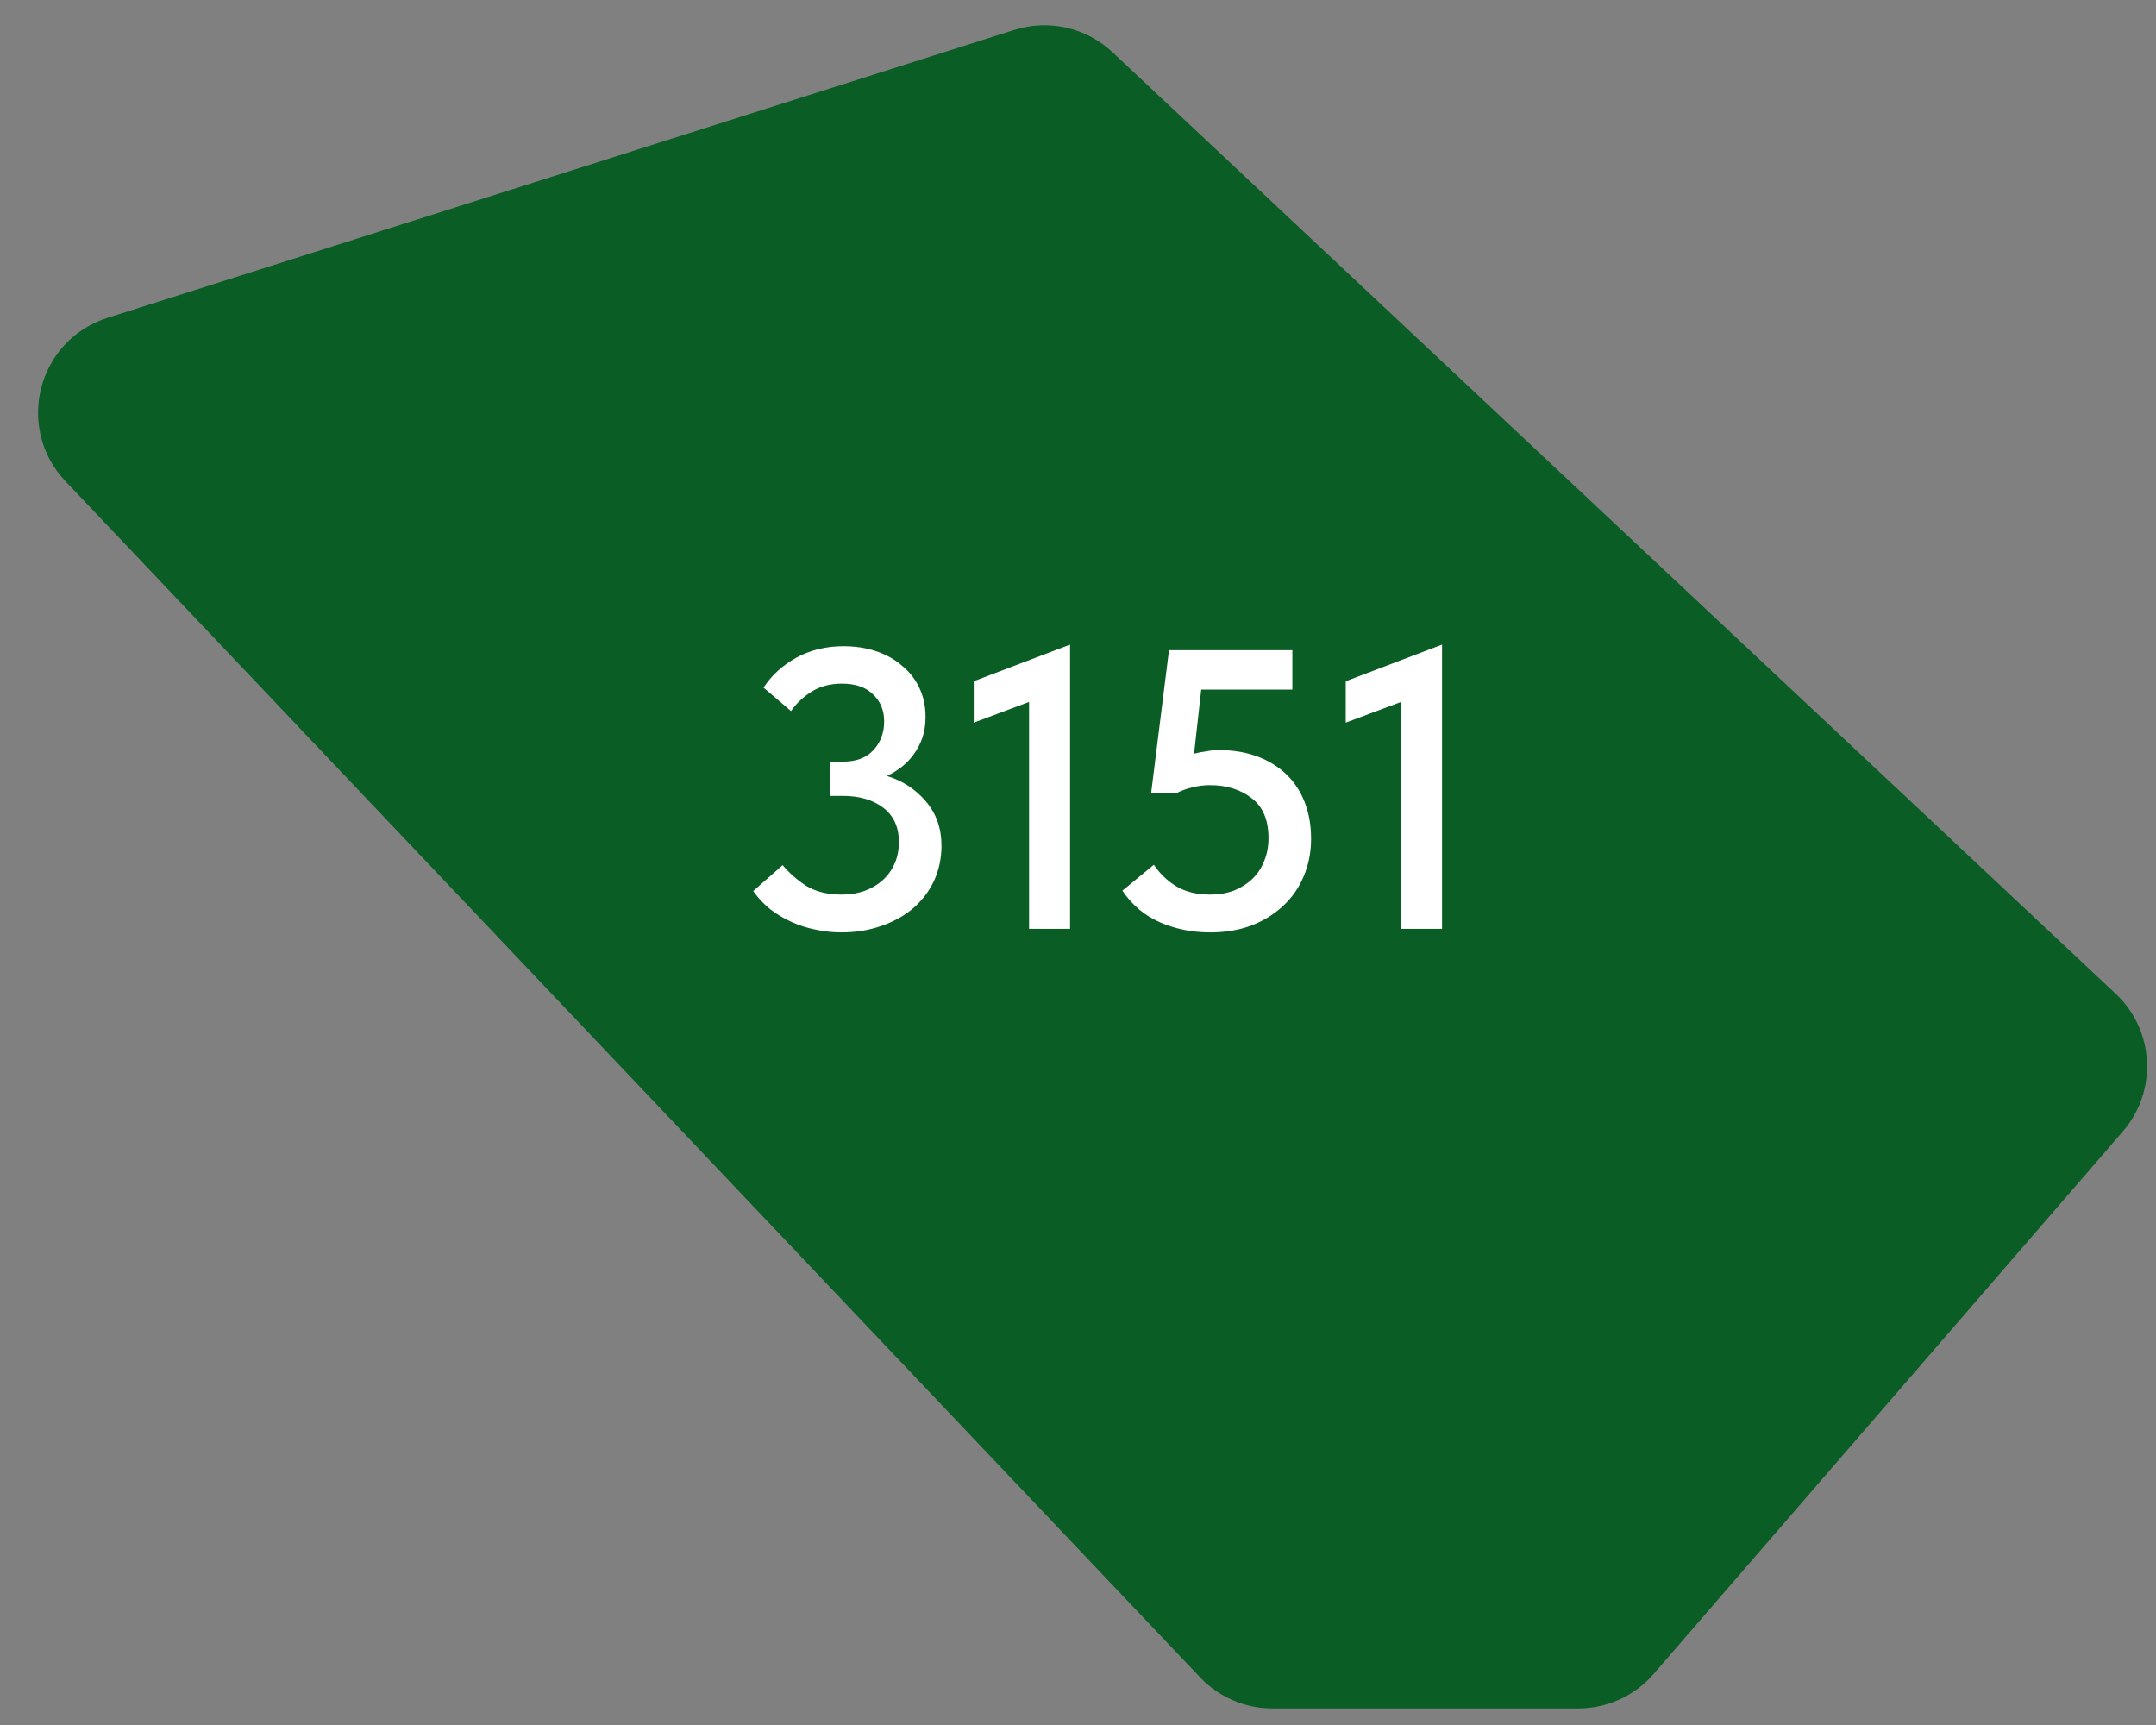<?xml version="1.0" encoding="UTF-8"?> <svg xmlns="http://www.w3.org/2000/svg" width="65" height="52" viewBox="0 0 65 52" fill="none"><rect x="0" y="0" width="65" height="52" fill="#808080" stroke="none"/><path d="M30.882 1.855L3.544 10.534C2.136 10.98 1.682 12.745 2.698 13.817L36.908 49.877C37.286 50.275 37.811 50.5 38.359 50.5H47.586C48.166 50.5 48.718 50.248 49.098 49.808L63.244 33.453C63.946 32.641 63.882 31.42 63.1 30.686L32.855 2.303C32.327 1.807 31.572 1.636 30.882 1.855Z" fill="#0A5D24" stroke="#0A5D24" stroke-width="2"></path><path d="M25.36 28.108C25.104 28.108 24.848 28.08 24.592 28.024C24.344 27.976 24.104 27.9 23.872 27.796C23.64 27.692 23.424 27.564 23.224 27.412C23.024 27.252 22.852 27.068 22.708 26.86L23.596 26.08C23.788 26.312 24.024 26.52 24.304 26.704C24.592 26.88 24.952 26.968 25.384 26.968C25.624 26.968 25.848 26.932 26.056 26.86C26.272 26.78 26.456 26.672 26.608 26.536C26.76 26.4 26.88 26.236 26.968 26.044C27.056 25.844 27.1 25.624 27.1 25.384C27.1 24.936 26.944 24.592 26.632 24.352C26.32 24.112 25.912 23.992 25.408 23.992H25.024V22.96H25.408C25.816 22.96 26.124 22.844 26.332 22.612C26.548 22.38 26.656 22.092 26.656 21.748C26.656 21.412 26.544 21.14 26.32 20.932C26.104 20.716 25.792 20.608 25.384 20.608C25.032 20.608 24.728 20.688 24.472 20.848C24.216 21.008 24.008 21.204 23.848 21.436L23.02 20.728C23.26 20.36 23.588 20.06 24.004 19.828C24.428 19.596 24.904 19.48 25.432 19.48C25.792 19.48 26.124 19.532 26.428 19.636C26.732 19.74 26.992 19.888 27.208 20.08C27.432 20.264 27.604 20.488 27.724 20.752C27.844 21.008 27.904 21.296 27.904 21.616C27.904 21.848 27.872 22.056 27.808 22.24C27.744 22.424 27.656 22.592 27.544 22.744C27.44 22.888 27.316 23.016 27.172 23.128C27.036 23.232 26.892 23.32 26.74 23.392C27.212 23.536 27.604 23.792 27.916 24.16C28.228 24.528 28.384 24.972 28.384 25.492C28.384 25.876 28.308 26.232 28.156 26.56C28.004 26.88 27.792 27.156 27.52 27.388C27.256 27.612 26.936 27.788 26.56 27.916C26.192 28.044 25.792 28.108 25.36 28.108ZM31.025 21.16L29.357 21.784V20.536L32.261 19.432V28H31.025V21.16ZM36.491 28.108C35.939 28.108 35.427 28.004 34.955 27.796C34.491 27.588 34.119 27.272 33.839 26.848L34.787 26.068C34.963 26.332 35.187 26.548 35.459 26.716C35.739 26.884 36.083 26.968 36.491 26.968C36.747 26.968 36.983 26.928 37.199 26.848C37.415 26.76 37.599 26.644 37.751 26.5C37.911 26.348 38.031 26.168 38.111 25.96C38.199 25.752 38.243 25.52 38.243 25.264C38.243 24.72 38.075 24.32 37.739 24.064C37.403 23.8 36.983 23.668 36.479 23.668C36.287 23.668 36.103 23.692 35.927 23.74C35.759 23.78 35.599 23.84 35.447 23.92H34.703L35.243 19.6H38.963V20.788H36.215L35.999 22.72C36.127 22.688 36.251 22.664 36.371 22.648C36.491 22.624 36.619 22.612 36.755 22.612C37.179 22.612 37.563 22.676 37.907 22.804C38.251 22.932 38.543 23.112 38.783 23.344C39.023 23.576 39.207 23.856 39.335 24.184C39.463 24.512 39.527 24.88 39.527 25.288C39.527 25.696 39.451 26.076 39.299 26.428C39.155 26.772 38.947 27.068 38.675 27.316C38.411 27.564 38.091 27.76 37.715 27.904C37.347 28.04 36.939 28.108 36.491 28.108ZM42.24 21.16L40.572 21.784V20.536L43.476 19.432V28H42.24V21.16Z" fill="white"></path></svg> 
